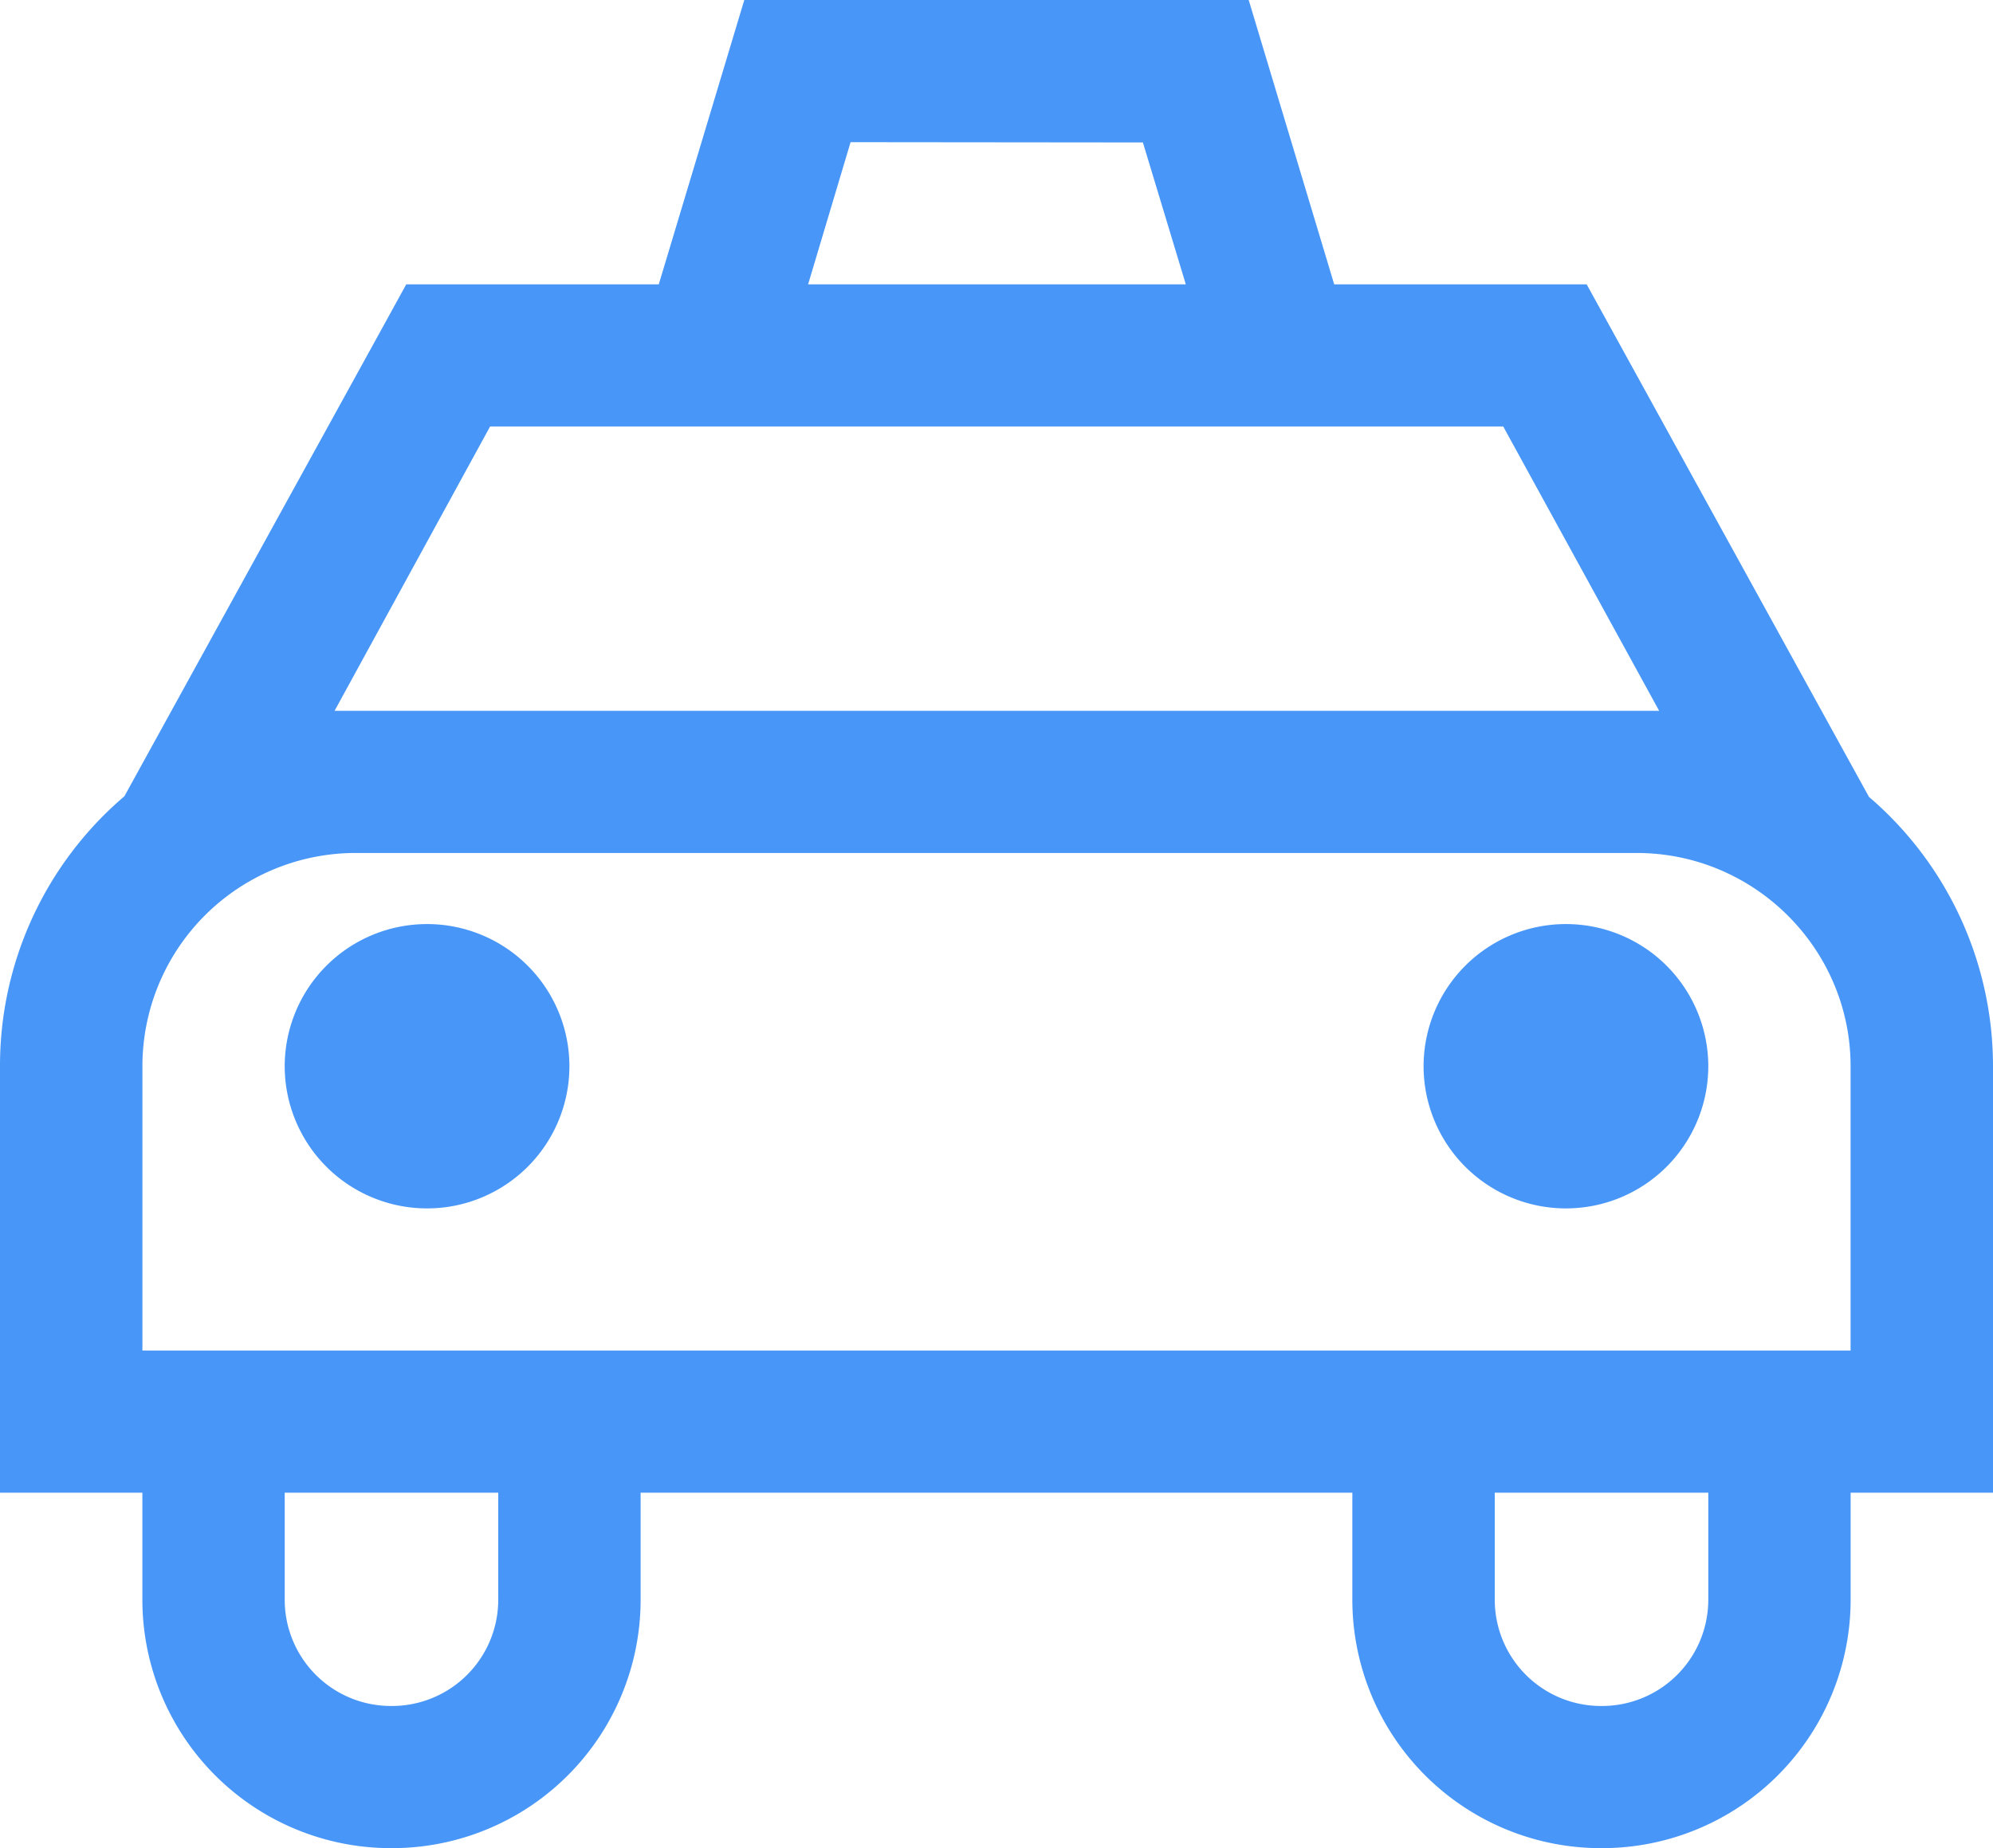 <svg xmlns="http://www.w3.org/2000/svg" width="55" height="51" viewBox="0 0 55 51">
    <path fill="#4896F7" fill-rule="nonzero" d="M43.214 33.346a3.927 3.927 0 0 0 3.929-3.923 3.927 3.927 0 0 0-3.929-3.923 3.927 3.927 0 0 0-3.928 3.923 3.927 3.927 0 0 0 3.928 3.923zm-31.428 0a3.927 3.927 0 0 0 3.928-3.923 3.927 3.927 0 0 0-3.928-3.923 3.927 3.927 0 0 0-3.929 3.923 3.927 3.927 0 0 0 3.929 3.923zM9.83 23.538h35.336c3.255 0 5.904 2.647 5.904 5.885v7.846H3.93v-7.846a5.885 5.885 0 0 1 5.902-5.885zM7.857 41.192h5.893v2.943a2.933 2.933 0 0 1-2.946 2.942 2.932 2.932 0 0 1-2.947-2.942v-2.943zm33.393 0h5.893v2.943a2.933 2.933 0 0 1-2.947 2.942 2.933 2.933 0 0 1-2.946-2.942v-2.943zm.234-29.423l4.303 7.846H9.233l4.292-7.846h27.96zM31.54 3.931l1.184 3.915H22.301l1.172-3.923 8.068.008zM18.18 7.846h-6.969l-.558 1.016-6.482 11.77-.738 1.341A9.766 9.766 0 0 0 0 29.423v11.769H3.929v2.943A6.859 6.859 0 0 0 10.804 51a6.858 6.858 0 0 0 6.875-6.865v-2.943H37.32v2.943A6.859 6.859 0 0 0 44.196 51a6.859 6.859 0 0 0 6.875-6.865v-2.943H55V29.423a9.782 9.782 0 0 0-3.422-7.432l-.75-1.36-6.482-11.769-.56-1.016H36.819L34.46 0H20.54L18.18 7.846z"/>
</svg>
